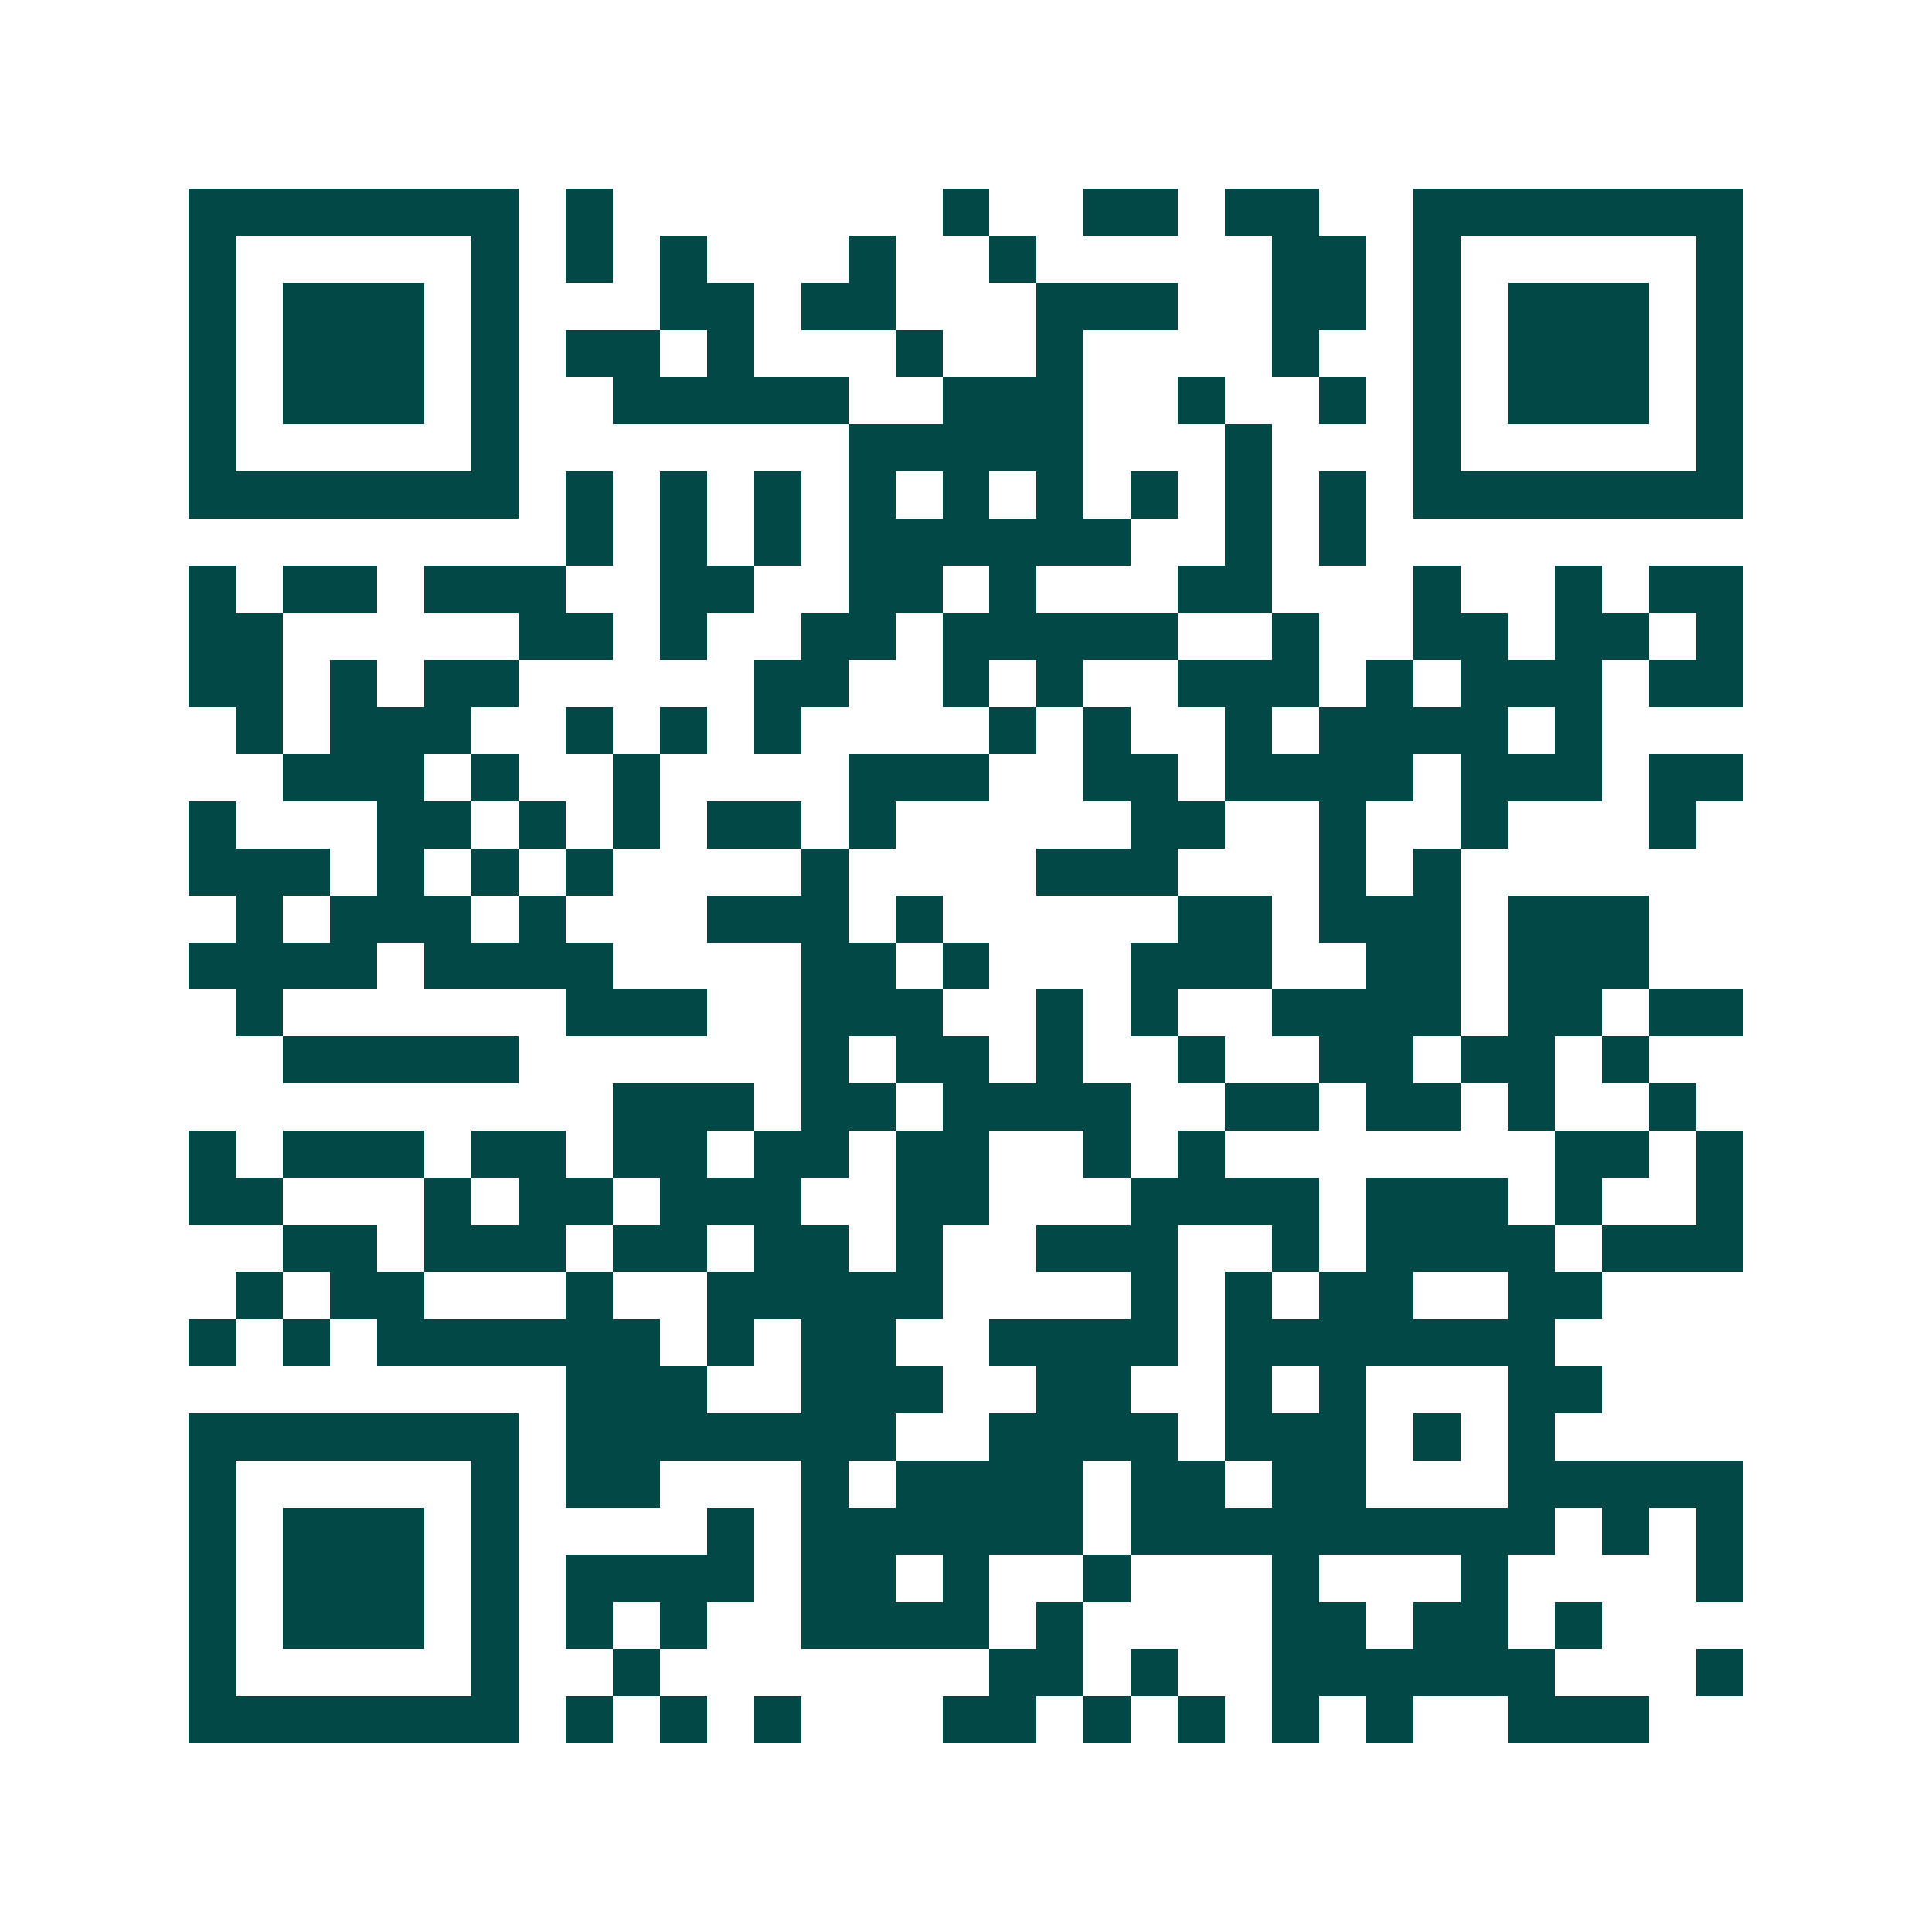 <svg xmlns="http://www.w3.org/2000/svg" width="200" height="200" viewBox="0 0 41 41" shape-rendering="crispEdges"><path fill="#ffffff" d="M0 0h41v41H0z"/><path stroke="#014847" d="M4 4.5h7m1 0h1m7 0h1m2 0h2m1 0h2m2 0h7M4 5.5h1m5 0h1m1 0h1m1 0h1m3 0h1m2 0h1m5 0h2m1 0h1m5 0h1M4 6.5h1m1 0h3m1 0h1m3 0h2m1 0h2m3 0h3m2 0h2m1 0h1m1 0h3m1 0h1M4 7.5h1m1 0h3m1 0h1m1 0h2m1 0h1m3 0h1m2 0h1m4 0h1m2 0h1m1 0h3m1 0h1M4 8.5h1m1 0h3m1 0h1m2 0h5m2 0h3m2 0h1m2 0h1m1 0h1m1 0h3m1 0h1M4 9.5h1m5 0h1m7 0h5m3 0h1m3 0h1m5 0h1M4 10.5h7m1 0h1m1 0h1m1 0h1m1 0h1m1 0h1m1 0h1m1 0h1m1 0h1m1 0h1m1 0h7M12 11.5h1m1 0h1m1 0h1m1 0h6m2 0h1m1 0h1M4 12.5h1m1 0h2m1 0h3m2 0h2m2 0h2m1 0h1m3 0h2m3 0h1m2 0h1m1 0h2M4 13.5h2m5 0h2m1 0h1m2 0h2m1 0h5m2 0h1m2 0h2m1 0h2m1 0h1M4 14.5h2m1 0h1m1 0h2m5 0h2m2 0h1m1 0h1m2 0h3m1 0h1m1 0h3m1 0h2M5 15.5h1m1 0h3m2 0h1m1 0h1m1 0h1m4 0h1m1 0h1m2 0h1m1 0h4m1 0h1M6 16.5h3m1 0h1m2 0h1m4 0h3m2 0h2m1 0h4m1 0h3m1 0h2M4 17.5h1m3 0h2m1 0h1m1 0h1m1 0h2m1 0h1m5 0h2m2 0h1m2 0h1m3 0h1M4 18.5h3m1 0h1m1 0h1m1 0h1m4 0h1m4 0h3m3 0h1m1 0h1M5 19.5h1m1 0h3m1 0h1m3 0h3m1 0h1m5 0h2m1 0h3m1 0h3M4 20.5h4m1 0h4m4 0h2m1 0h1m3 0h3m2 0h2m1 0h3M5 21.5h1m6 0h3m2 0h3m2 0h1m1 0h1m2 0h4m1 0h2m1 0h2M6 22.5h5m6 0h1m1 0h2m1 0h1m2 0h1m2 0h2m1 0h2m1 0h1M13 23.5h3m1 0h2m1 0h4m2 0h2m1 0h2m1 0h1m2 0h1M4 24.5h1m1 0h3m1 0h2m1 0h2m1 0h2m1 0h2m2 0h1m1 0h1m7 0h2m1 0h1M4 25.5h2m3 0h1m1 0h2m1 0h3m2 0h2m3 0h4m1 0h3m1 0h1m2 0h1M6 26.5h2m1 0h3m1 0h2m1 0h2m1 0h1m2 0h3m2 0h1m1 0h4m1 0h3M5 27.5h1m1 0h2m3 0h1m2 0h5m4 0h1m1 0h1m1 0h2m2 0h2M4 28.5h1m1 0h1m1 0h6m1 0h1m1 0h2m2 0h4m1 0h7M12 29.5h3m2 0h3m2 0h2m2 0h1m1 0h1m3 0h2M4 30.5h7m1 0h7m2 0h4m1 0h3m1 0h1m1 0h1M4 31.5h1m5 0h1m1 0h2m3 0h1m1 0h4m1 0h2m1 0h2m3 0h5M4 32.5h1m1 0h3m1 0h1m4 0h1m1 0h6m1 0h9m1 0h1m1 0h1M4 33.5h1m1 0h3m1 0h1m1 0h4m1 0h2m1 0h1m2 0h1m3 0h1m3 0h1m4 0h1M4 34.5h1m1 0h3m1 0h1m1 0h1m1 0h1m2 0h4m1 0h1m4 0h2m1 0h2m1 0h1M4 35.5h1m5 0h1m2 0h1m7 0h2m1 0h1m2 0h6m3 0h1M4 36.5h7m1 0h1m1 0h1m1 0h1m3 0h2m1 0h1m1 0h1m1 0h1m1 0h1m2 0h3"/></svg>
